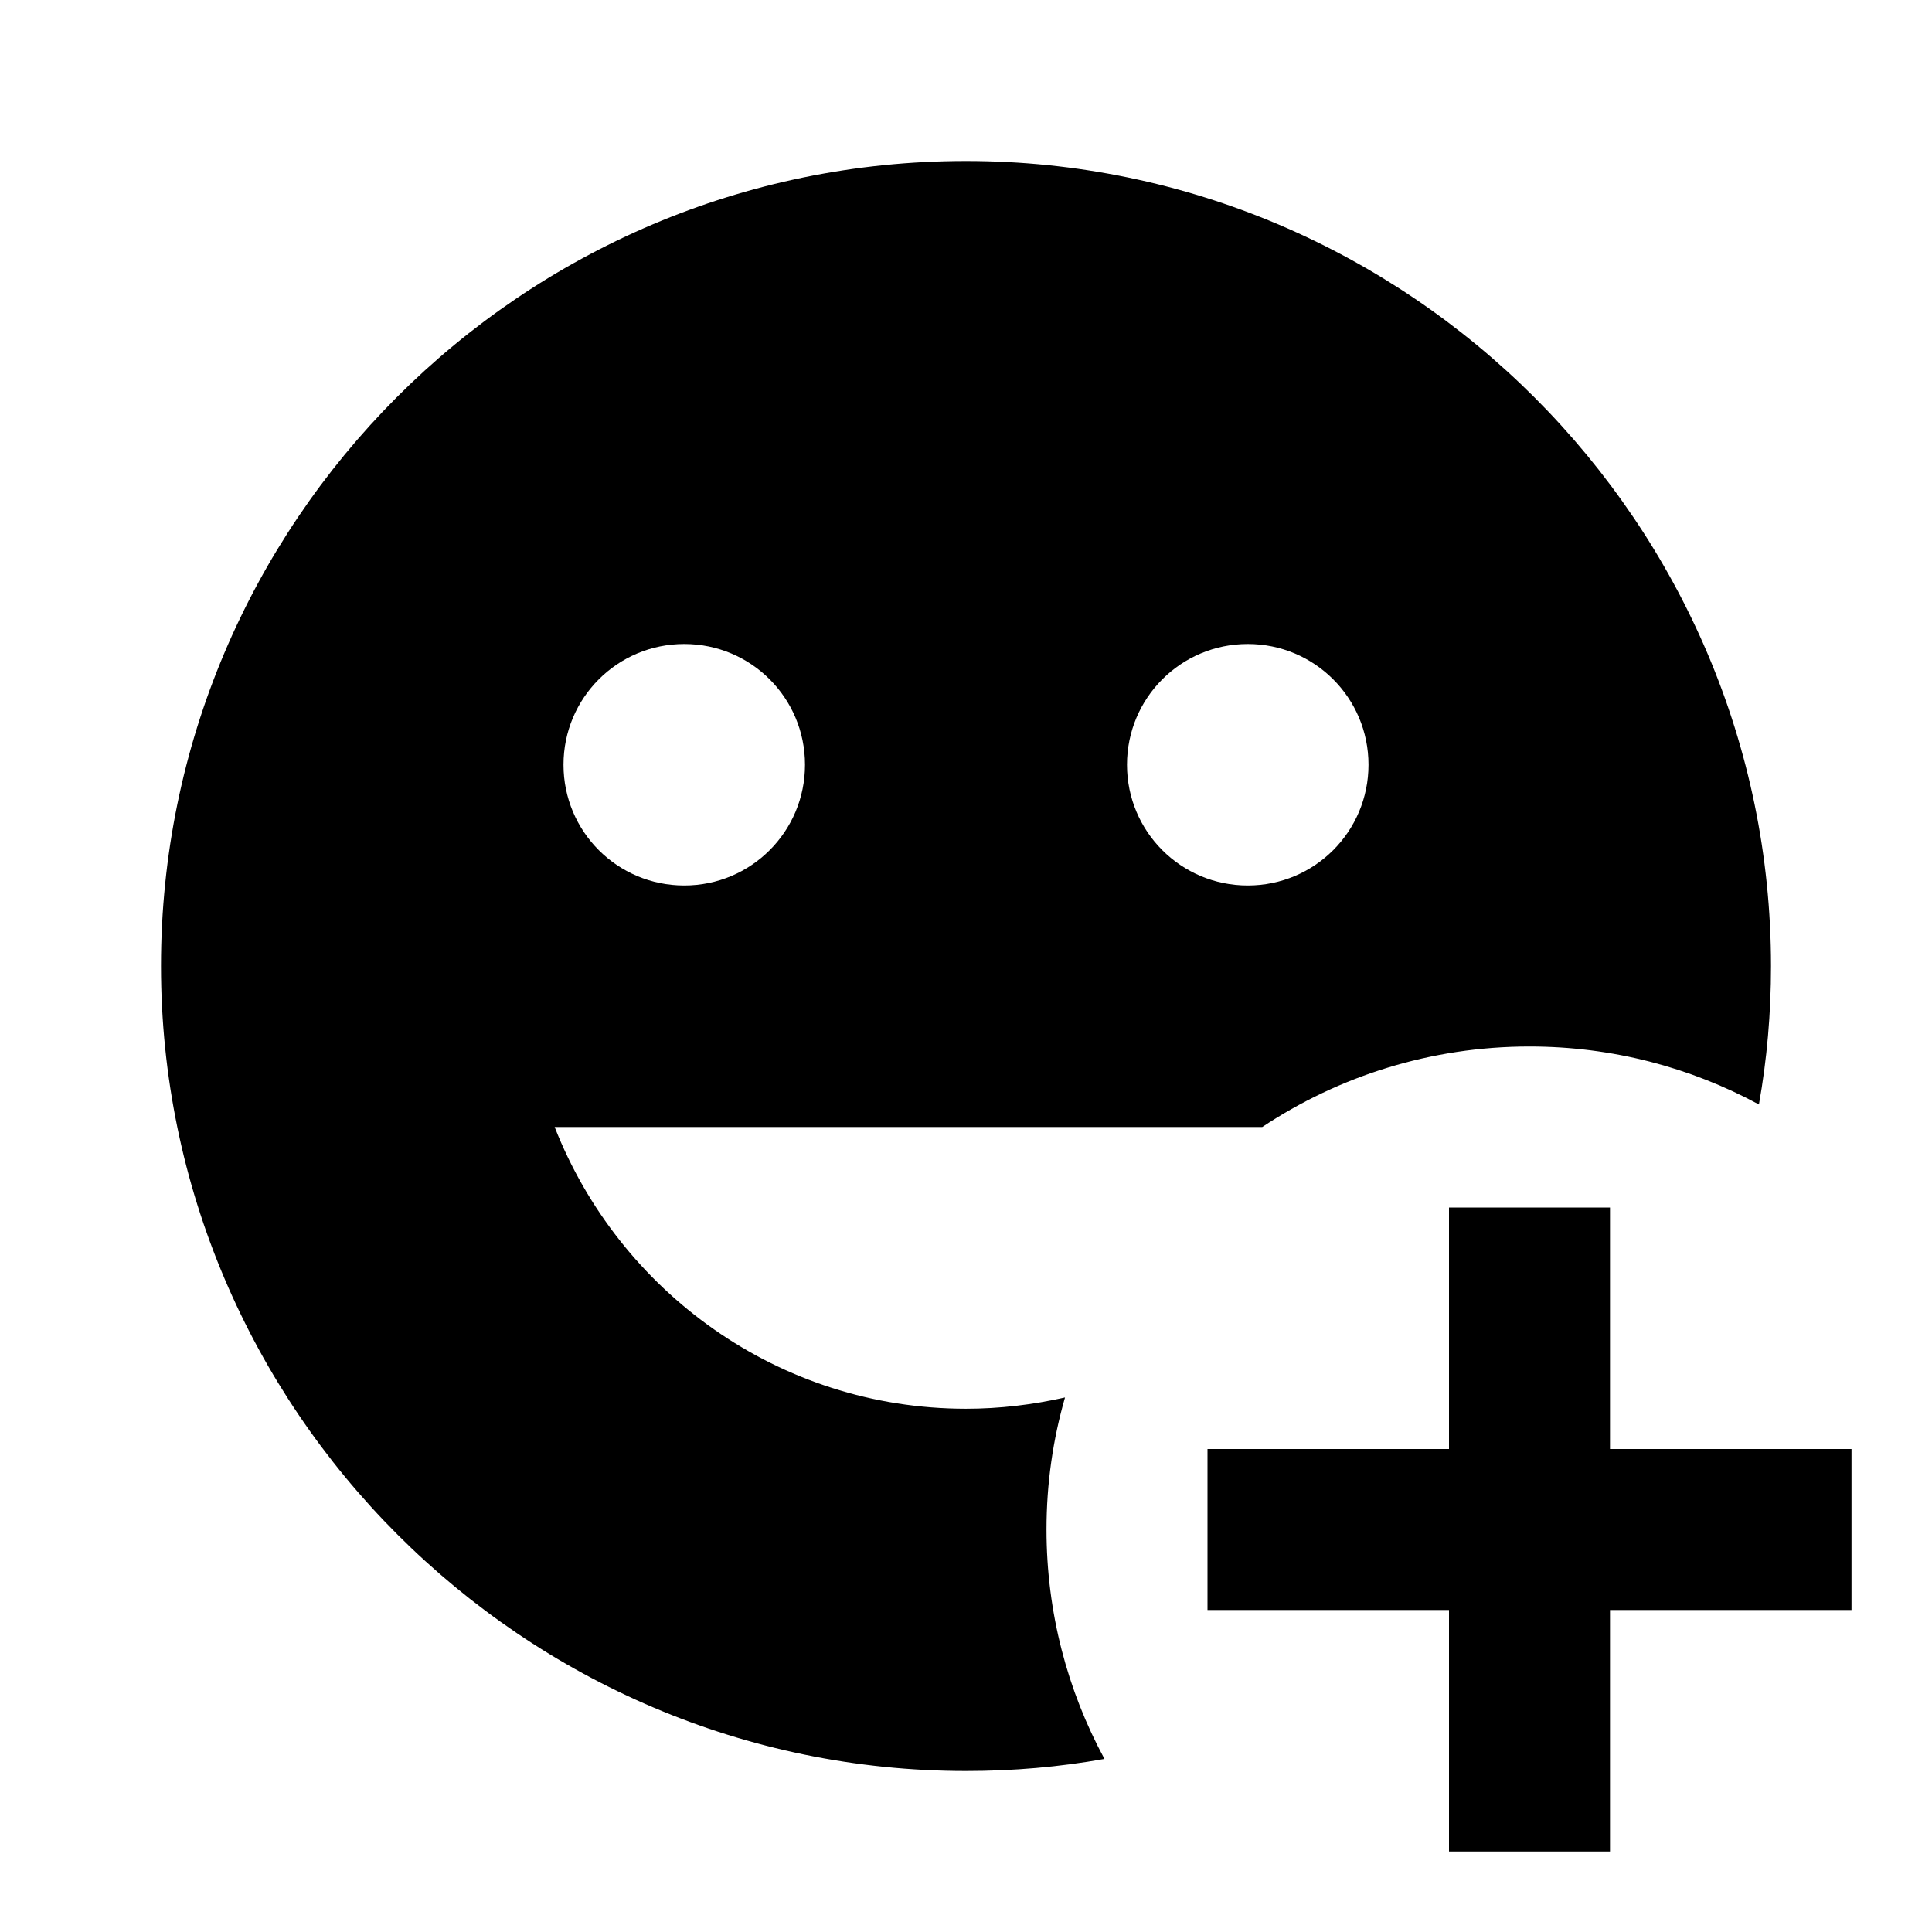 <svg xmlns="http://www.w3.org/2000/svg" id="mdi-emoticon-plus" viewBox="0 0 24 24"><path d="M15 18H18V15H20V18H23V20H20V23H18V20H15V18M12 2C17.5 2 22 6.5 22 12C22 12.59 21.95 13.16 21.85 13.72C21 13.26 20.03 13 19 13C17.77 13 16.63 13.37 15.68 14H6.89C7.69 16.04 9.67 17.5 12 17.5C12.42 17.5 12.83 17.45 13.23 17.36C13.08 17.88 13 18.43 13 19C13 20.03 13.26 21 13.72 21.85C13.16 21.95 12.59 22 12 22C6.5 22 2 17.5 2 12C2 6.5 6.47 2 12 2M15.5 8C14.67 8 14 8.67 14 9.5C14 10.33 14.67 11 15.5 11C16.33 11 17 10.33 17 9.5C17 8.67 16.33 8 15.5 8M8.5 8C7.67 8 7 8.67 7 9.5C7 10.33 7.67 11 8.5 11C9.33 11 10 10.33 10 9.5C10 8.67 9.33 8 8.5 8Z" /></svg>